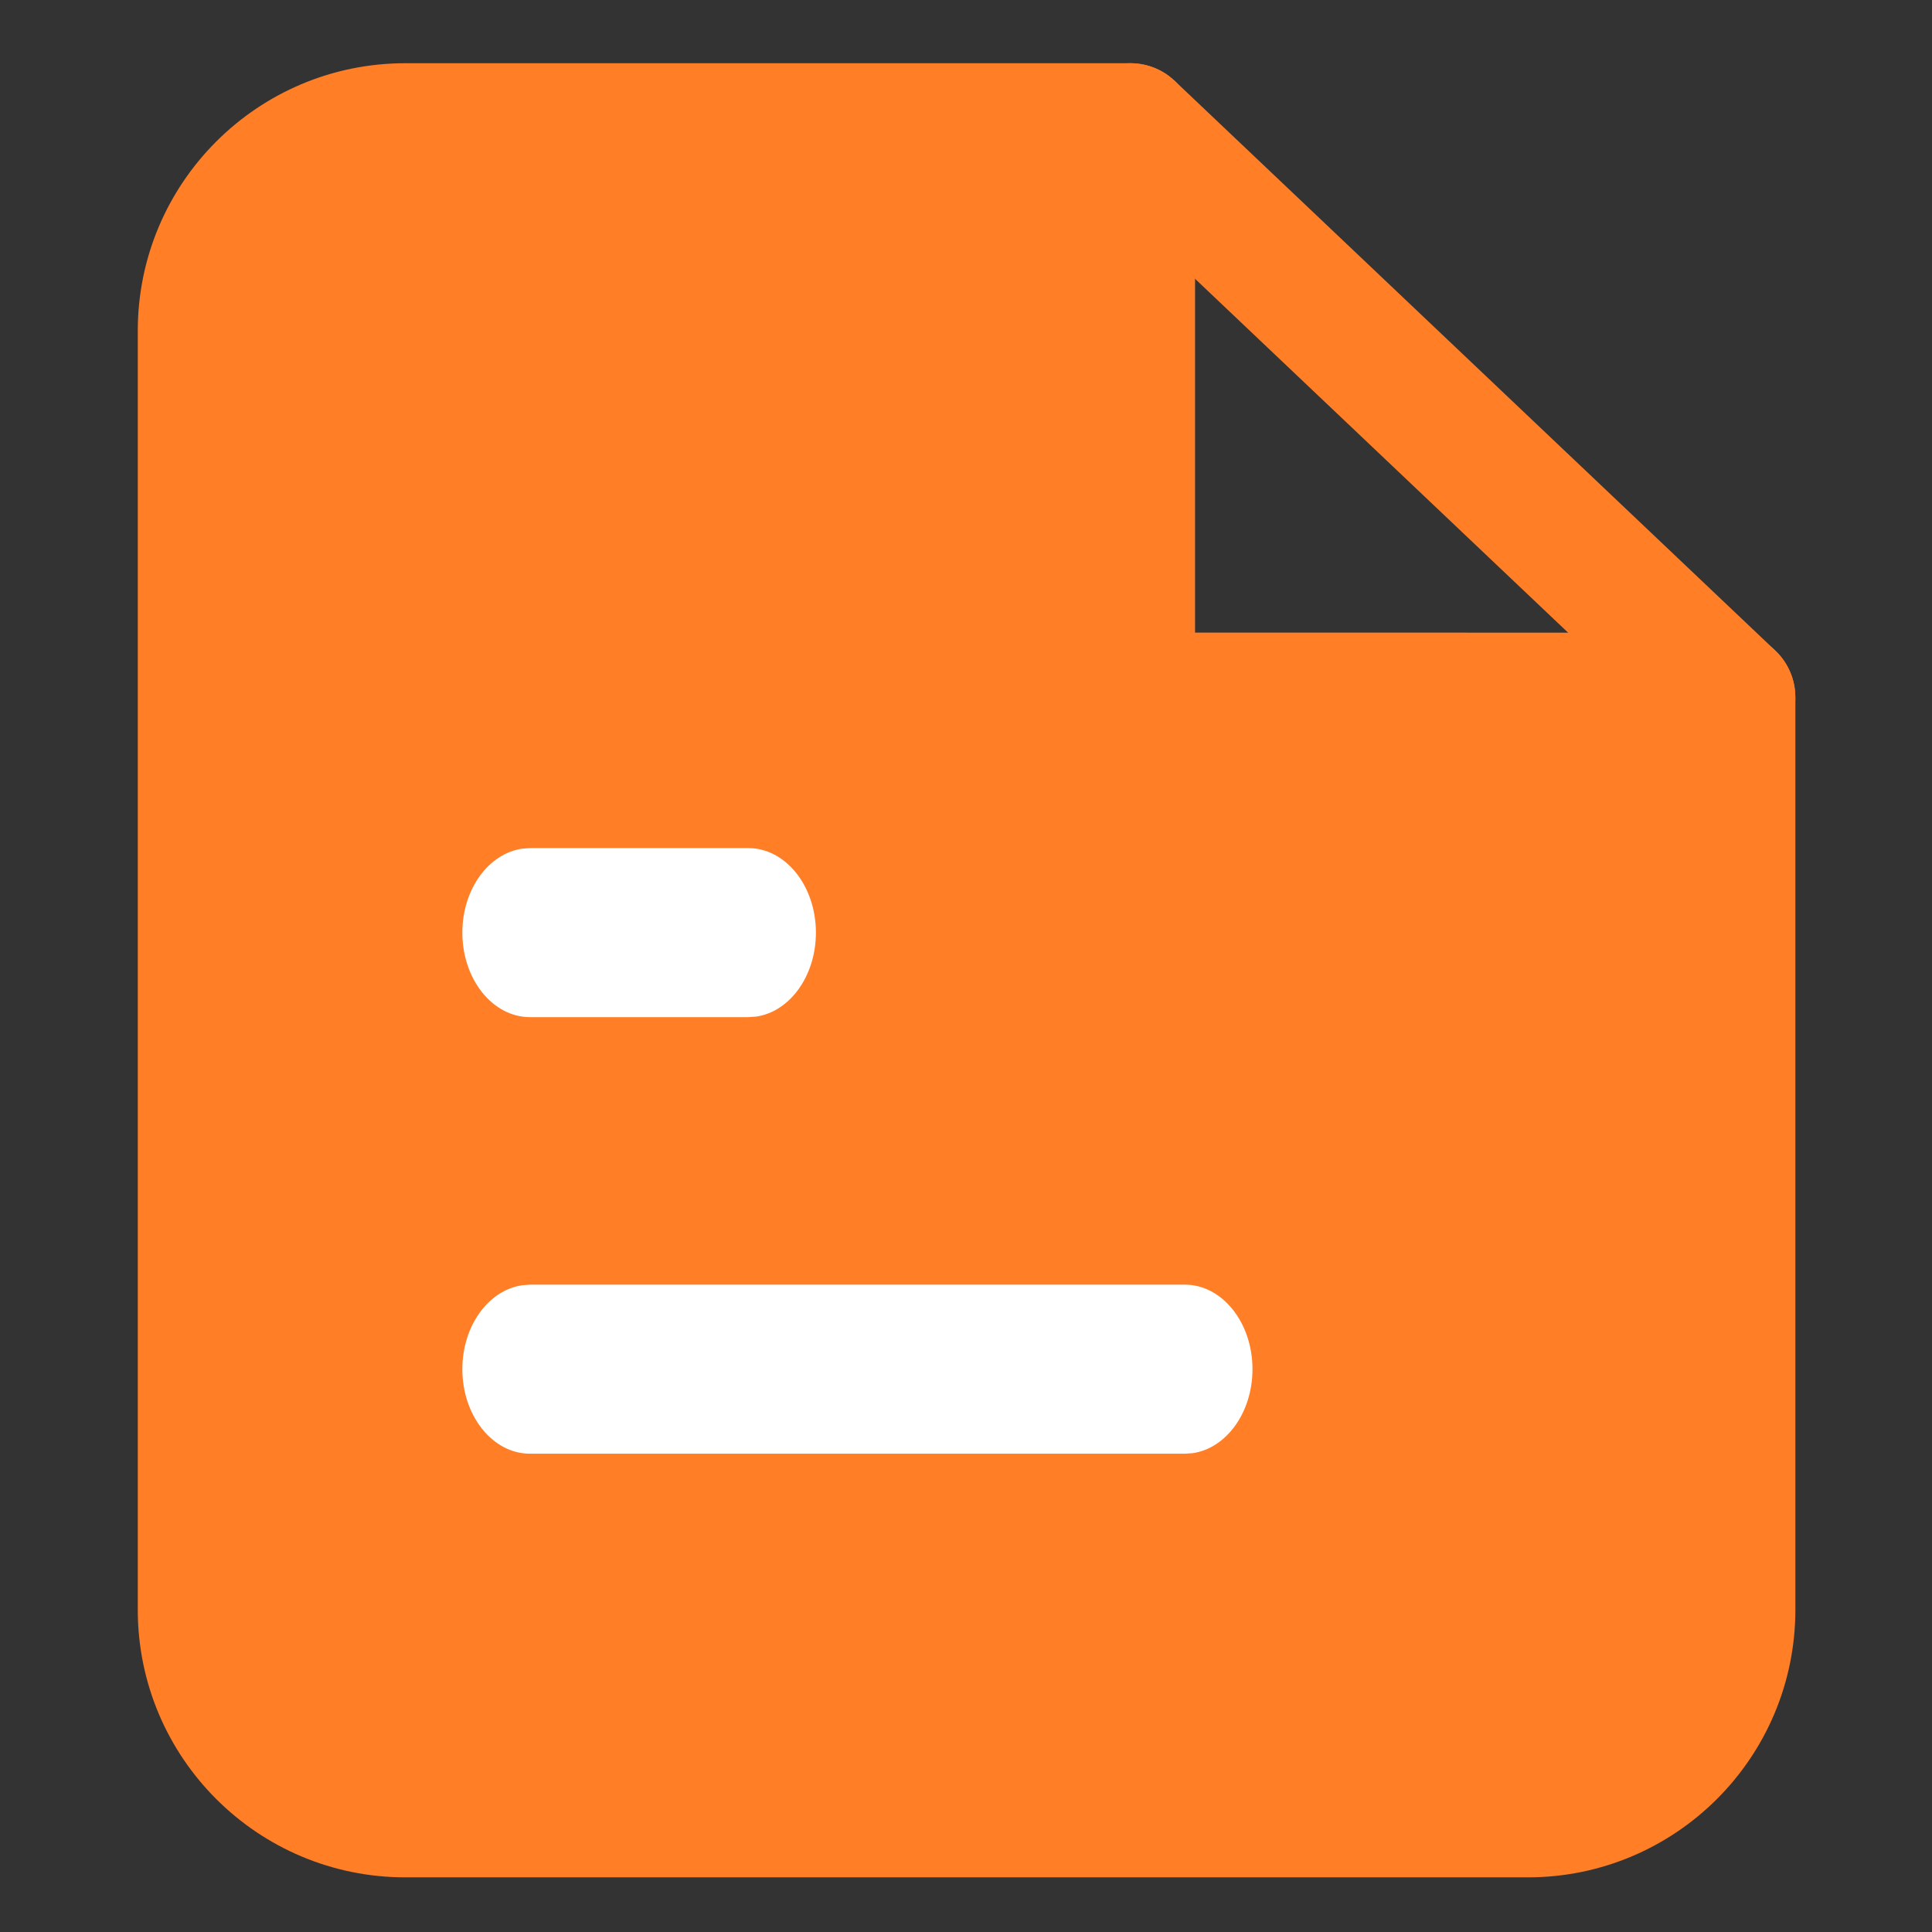 <?xml version="1.0" encoding="UTF-8"?>
<svg width="32px" height="32px" viewBox="0 0 32 32" version="1.1" xmlns="http://www.w3.org/2000/svg" xmlns:xlink="http://www.w3.org/1999/xlink">
    <rect x="0" y="0" width="32" height="32" fill="#333333" stroke="none"/>
    <!-- Generator: Sketch 60.1 (88133) - https://sketch.com -->
    <title>icon_img备份</title>
    <desc>Created with Sketch.</desc>
    <g id="页面1" stroke="none" stroke-width="1" fill="none" fill-rule="evenodd">
        <g id="画板" transform="translate(-1505, -1419)" fill-rule="nonzero">
            <g id="编组" transform="translate(1505, 1419)">
                <g id="编组-18" transform="translate(2.282, 1.047)">
                    <path d="M16.439,2.33722995e-06 L4.433,2.33722995e-06 C1.985,2.33722995e-06 -3.94351218e-13,1.985 -3.94351218e-13,4.433 L-3.94351218e-13,25.615 C-3.94351218e-13,28.064 1.985,30.048 4.433,30.048 L23.021,30.048 C25.47,30.048 27.455,28.064 27.455,25.615 L27.455,10.505 L27.448,10.38 C27.386,9.846 26.932,9.432 26.381,9.432 L17.512,9.431 L17.512,1.073 C17.512,0.481 17.032,2.33722995e-06 16.439,2.33722995e-06 Z" id="路径" fill="#FF7E26"></path>
                    <path d="M15.66,0.335 C16.037,-0.062 16.645,-0.108 17.074,0.208 L17.178,0.295 L27.12,9.726 C27.55,10.134 27.568,10.814 27.16,11.244 C26.784,11.641 26.176,11.686 25.746,11.37 L25.643,11.284 L15.7,1.852 C15.27,1.444 15.252,0.765 15.66,0.335 Z" id="路径" fill="#FF7E26"></path>
                    <path d="M10.112,13 C10.73,13 11.232,13.627 11.232,14.4 C11.232,15.118 10.8,15.71 10.243,15.791 L10.112,15.8 L6.496,15.8 C5.878,15.8 5.376,15.174 5.376,14.4 C5.376,13.682 5.809,13.091 6.366,13.01 L6.496,13 L10.112,13 Z" id="路径" fill="#FFFFFF"></path>
                    <path d="M17.343,20.231 C17.961,20.231 18.463,20.858 18.463,21.631 C18.463,22.349 18.03,22.941 17.473,23.022 L17.343,23.031 L6.496,23.031 C5.878,23.031 5.376,22.404 5.376,21.631 C5.376,20.913 5.809,20.322 6.366,20.241 L6.496,20.231 L17.343,20.231 Z" id="路径" fill="#FFFFFF"></path>
                </g>
            </g>
        </g>
    </g>
</svg>